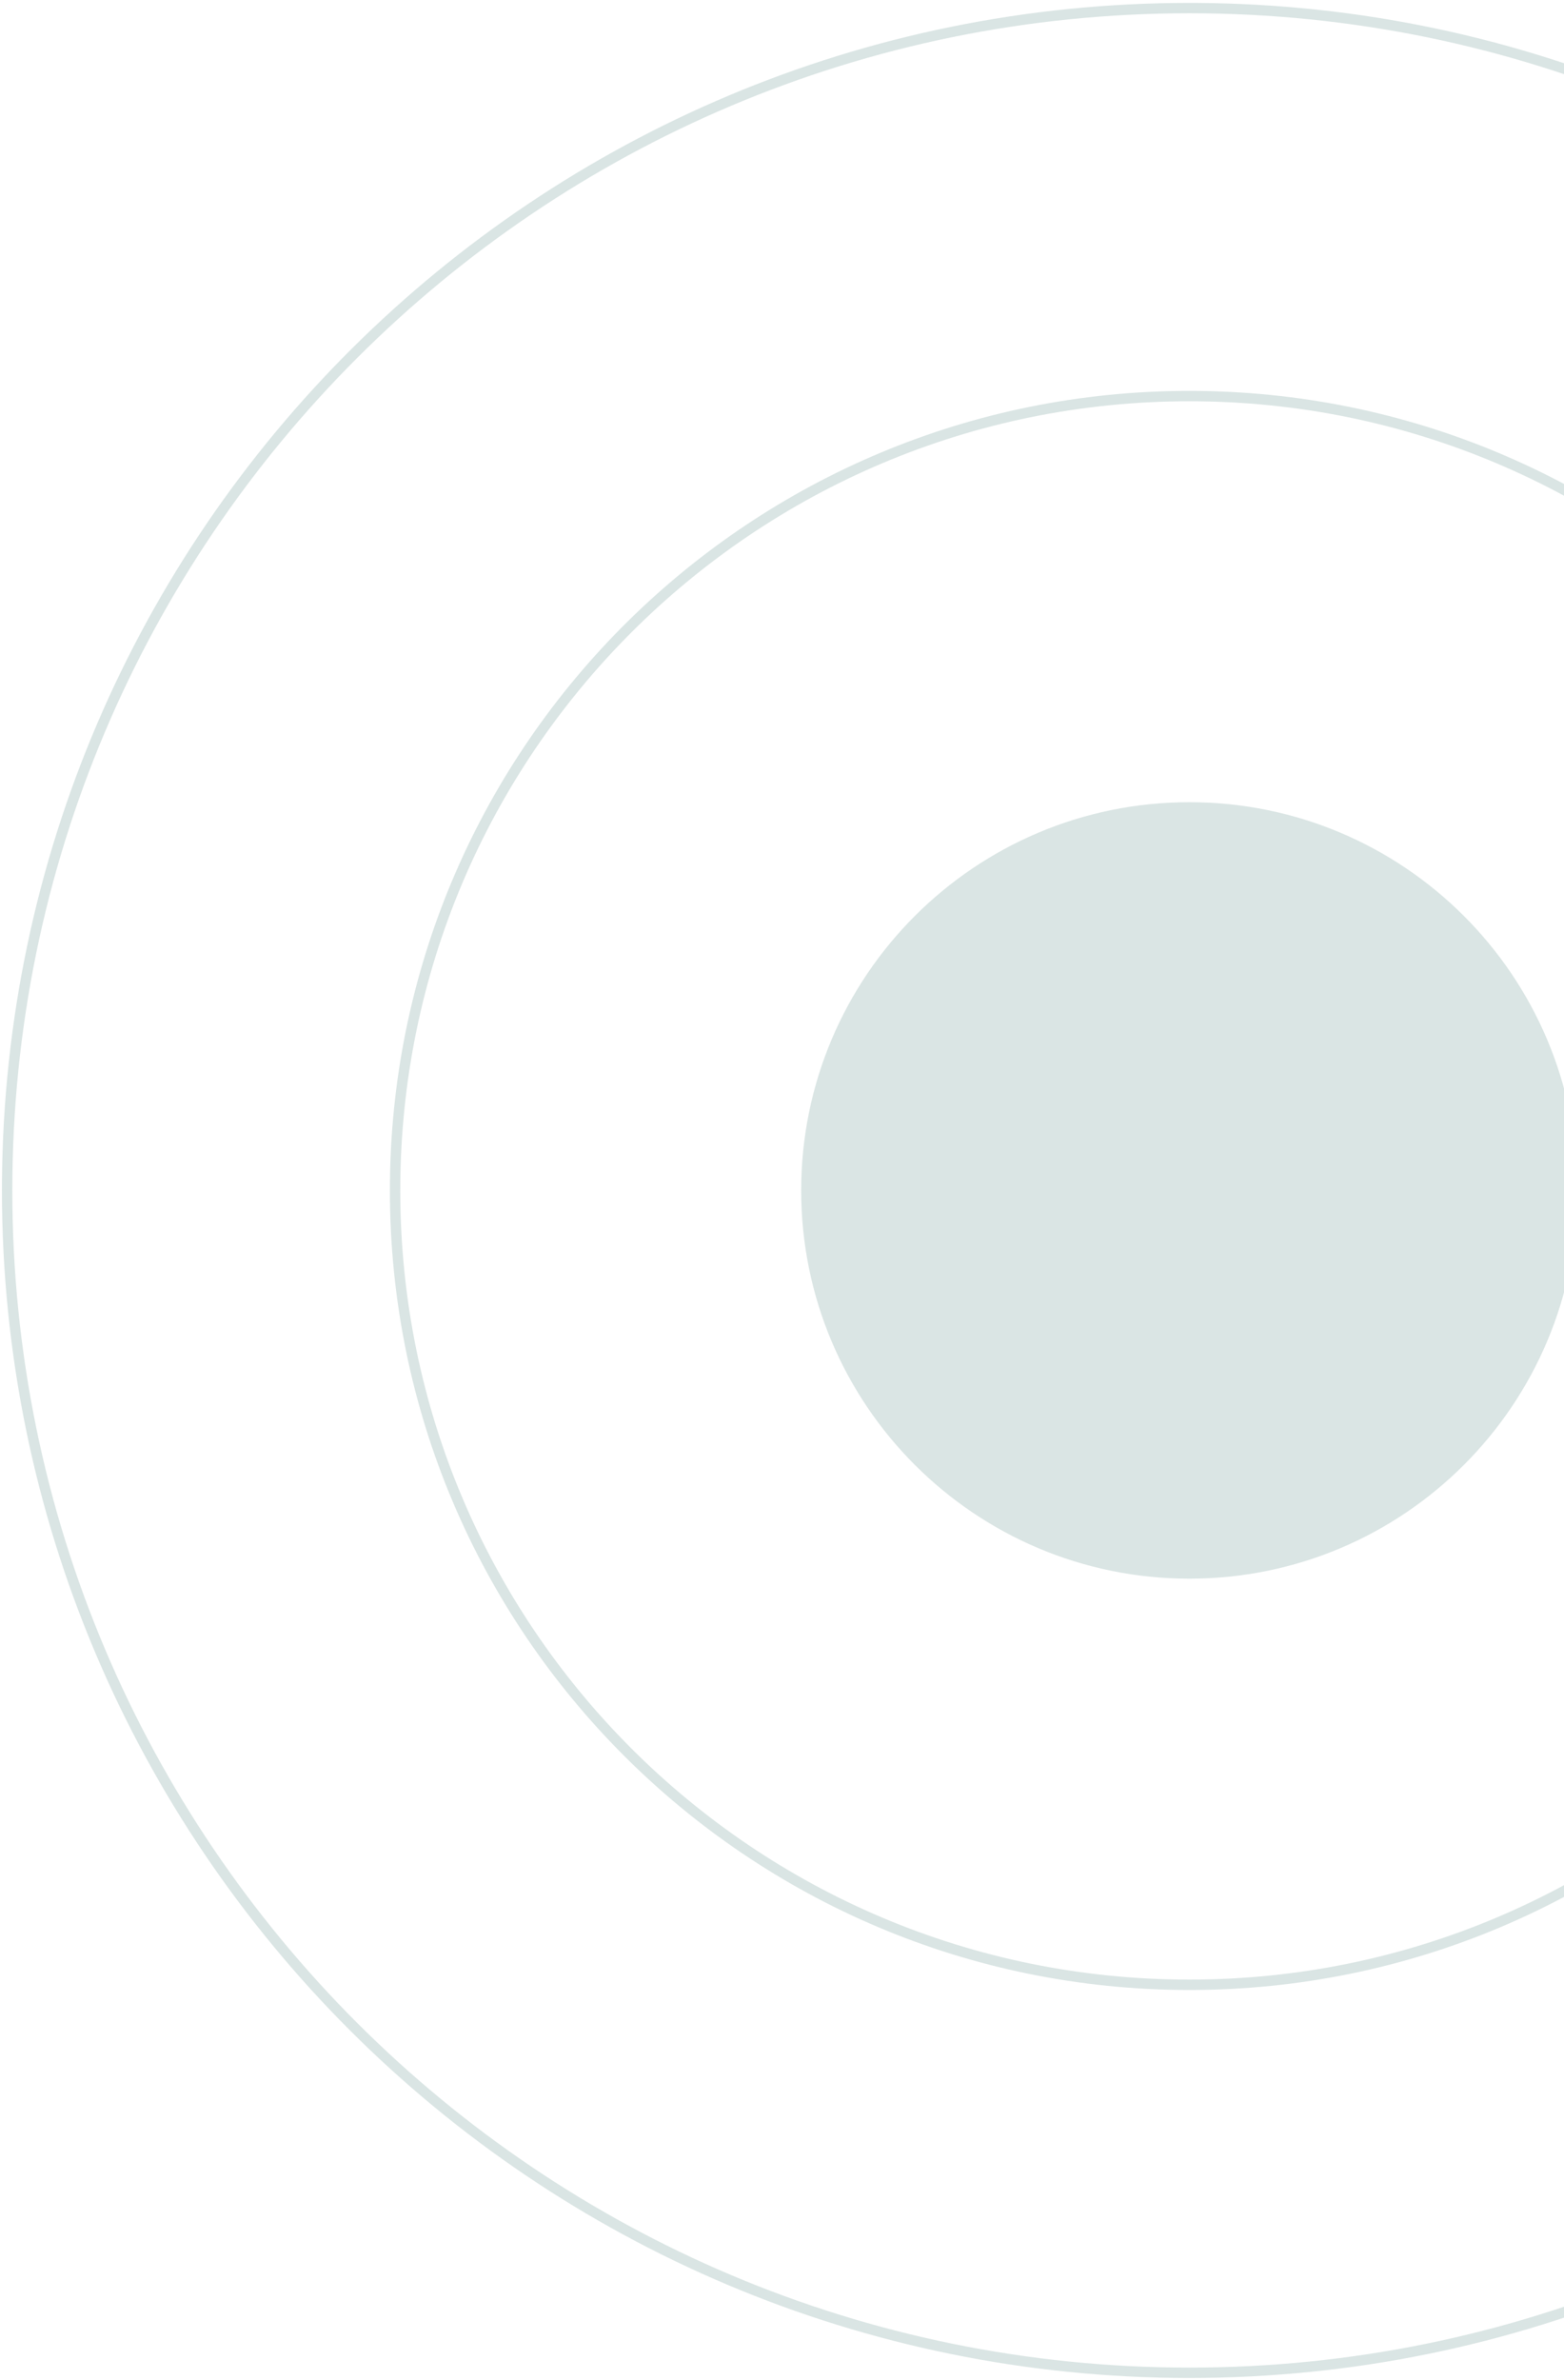 <svg xmlns="http://www.w3.org/2000/svg" width="391" height="595" viewBox="0 0 391 595" fill="none"><g opacity="0.2"><path d="M200.295 297.582C200.295 243.984 243.745 200.534 297.343 200.534C350.941 200.534 394.391 243.984 394.391 297.582C394.391 351.18 350.941 394.63 297.343 394.63C243.745 394.63 200.295 351.18 200.295 297.582Z" fill="#477D77"></path><path d="M100.067 297.583C100.067 406.535 188.391 494.858 297.343 494.858C406.295 494.858 494.618 406.535 494.618 297.583C494.618 188.63 406.295 100.306 297.343 100.306L297.343 97.713L299.926 97.73C409.12 99.113 497.211 188.061 497.211 297.583C497.211 407.967 407.727 497.451 297.343 497.451C186.959 497.451 97.474 407.967 97.474 297.583L97.49 294.998C98.874 185.805 187.821 97.713 297.343 97.713L297.343 100.306C188.391 100.306 100.067 188.63 100.067 297.583Z" fill="#477D77"></path><path d="M3.079 297.582C3.079 460.1 134.826 591.846 297.343 591.846C459.86 591.846 591.606 460.1 591.606 297.583C591.606 135.065 459.86 3.318 297.343 3.318L297.343 0.725L299.263 0.731C462.328 1.764 594.199 134.274 594.199 297.583C594.199 461.532 461.292 594.439 297.343 594.439C133.394 594.439 0.486 461.532 0.486 297.582L0.492 295.662C1.525 132.596 134.034 0.725 297.343 0.725L297.343 3.318C134.826 3.318 3.079 135.065 3.079 297.582Z" fill="#477D77"></path></g></svg>